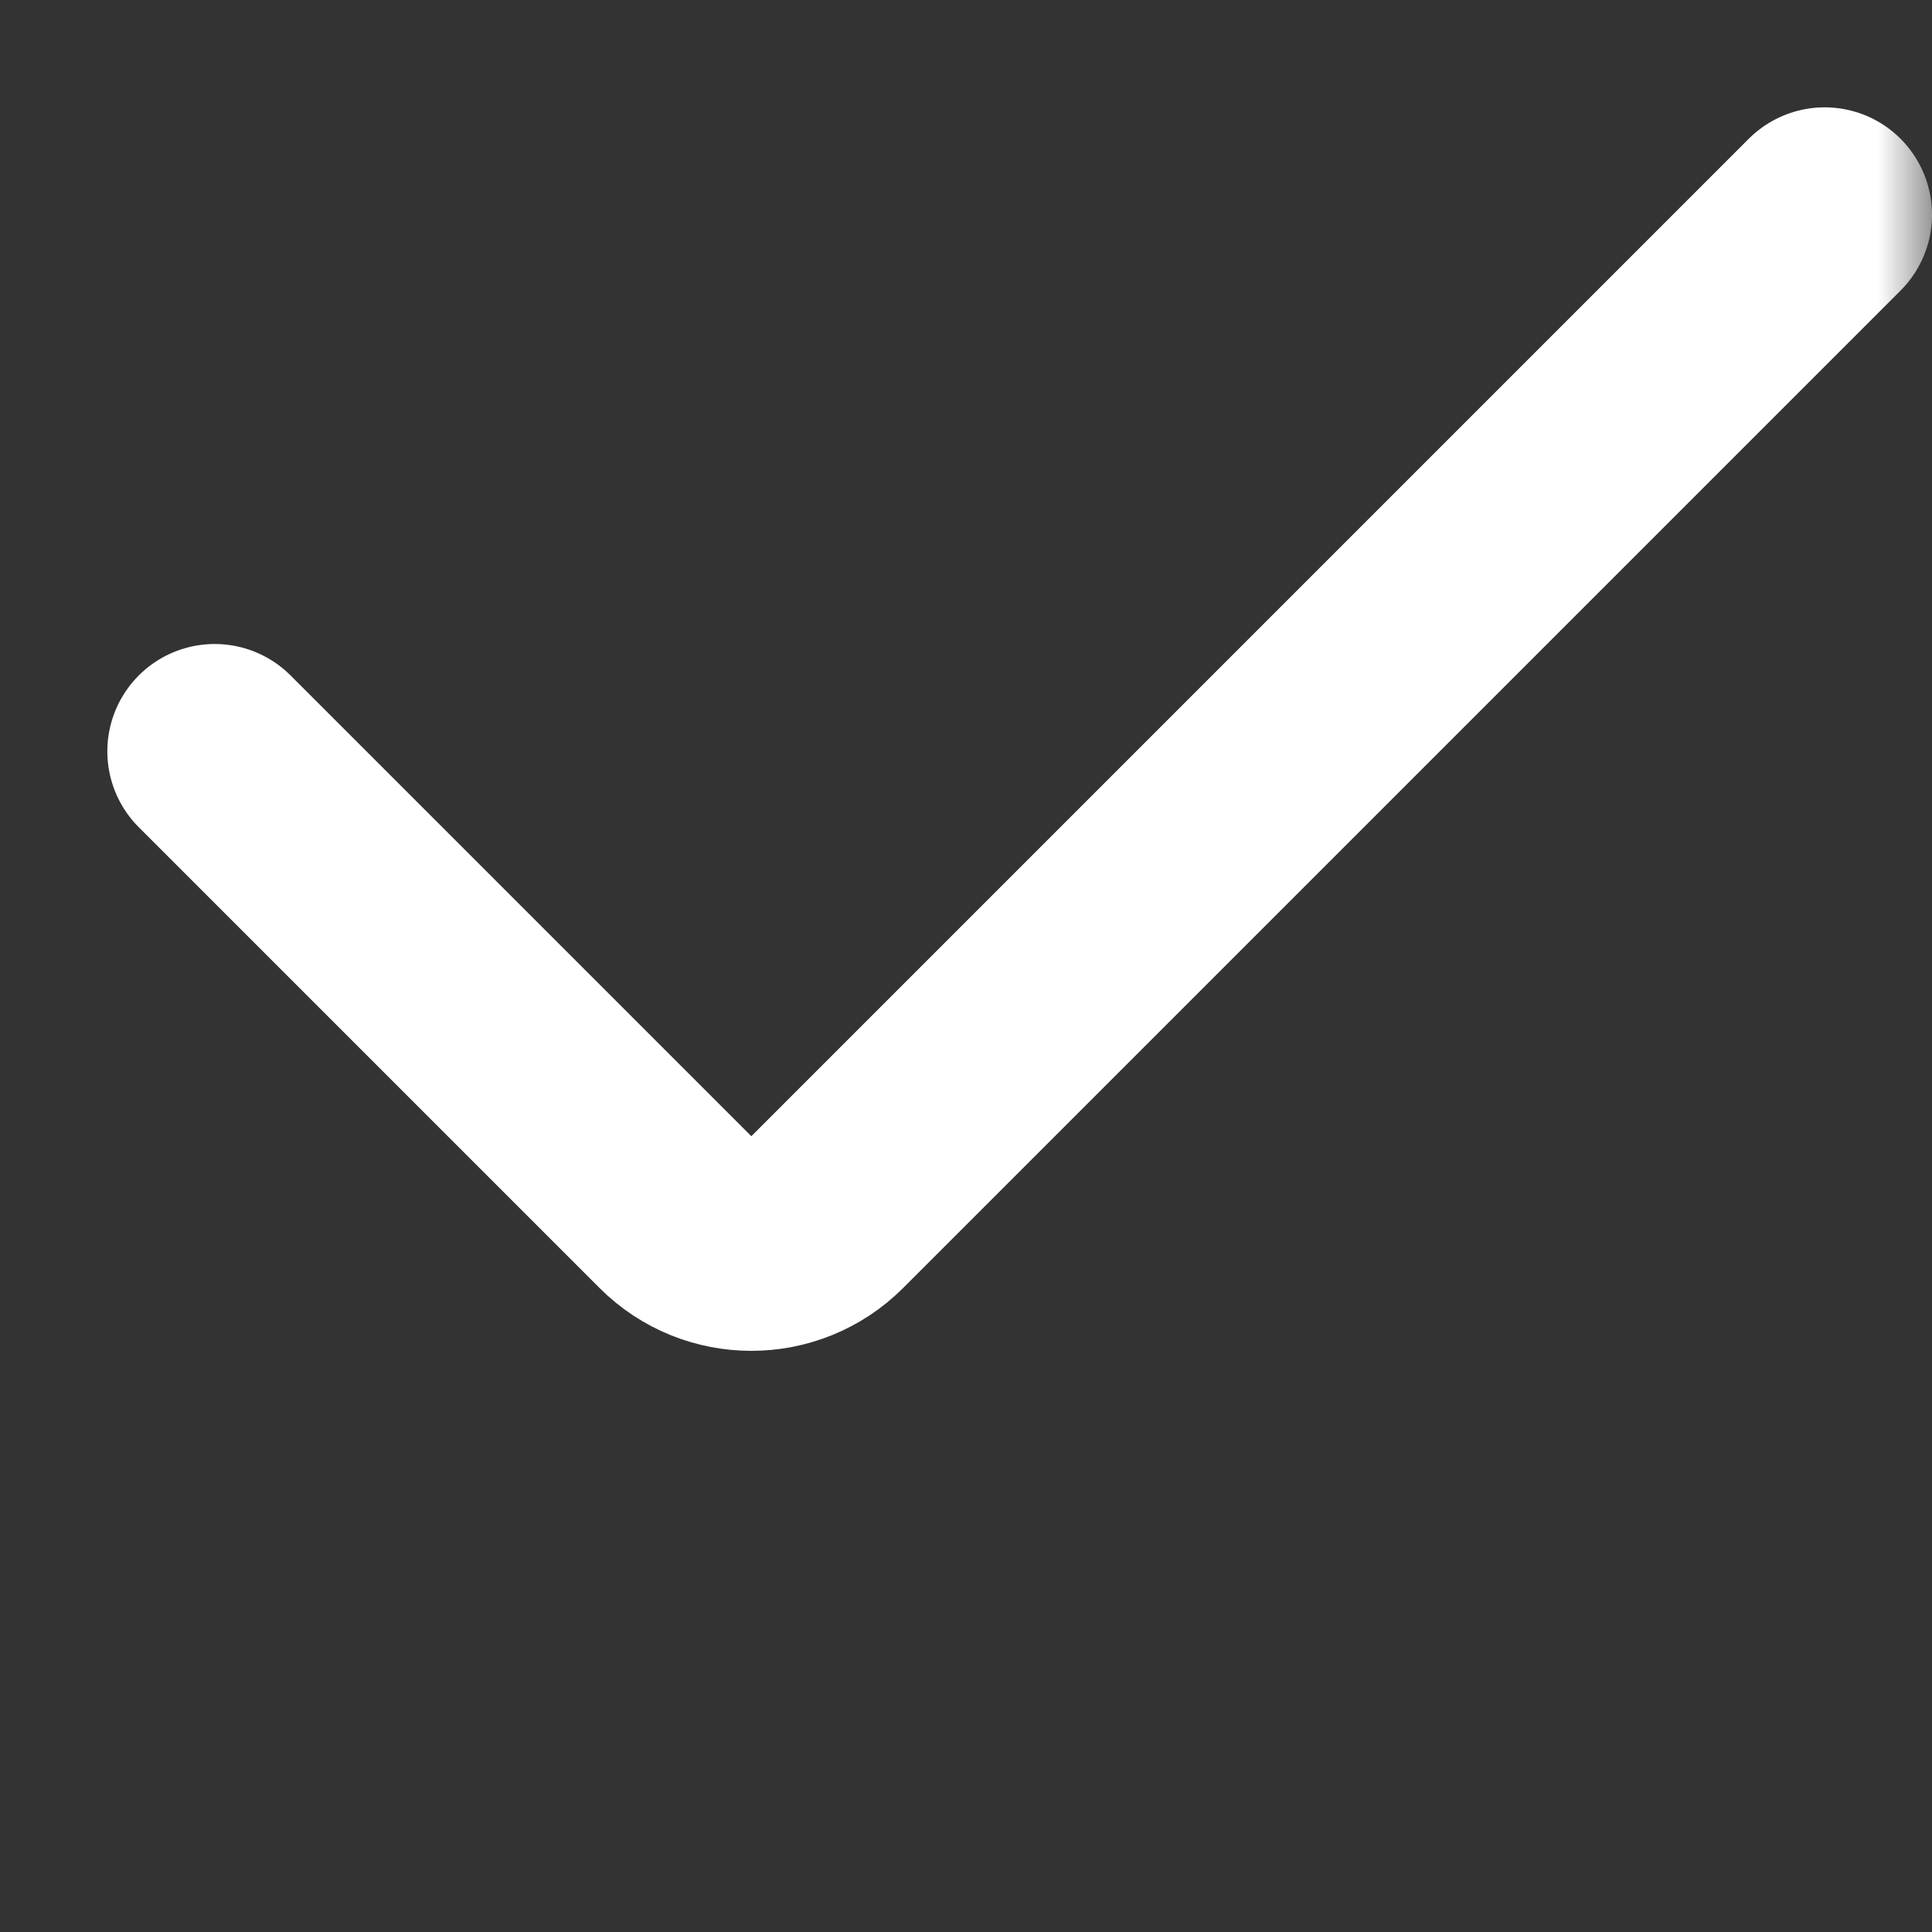 <svg width="18" height="18" viewBox="0 0 18 18" fill="none" xmlns="http://www.w3.org/2000/svg">
<rect x="0" y="0" width="18" height="18" fill="#333333" stroke="none"/>
<g id="Group 60502">
<mask id="mask0_1993_2453" style="mask-type:alpha" maskUnits="userSpaceOnUse" x="0" y="0" width="18" height="18">
<rect id="Rectangle 9635" width="18" height="18" fill="#D9D9D9"/>
</mask>
<g mask="url(#mask0_1993_2453)">
<path id="Vector 1" d="M17 2L7.707 11.293C7.317 11.683 6.683 11.683 6.293 11.293L2 7" stroke="white" stroke-width="2" stroke-linecap="round"/>
</g>
</g>
</svg>
